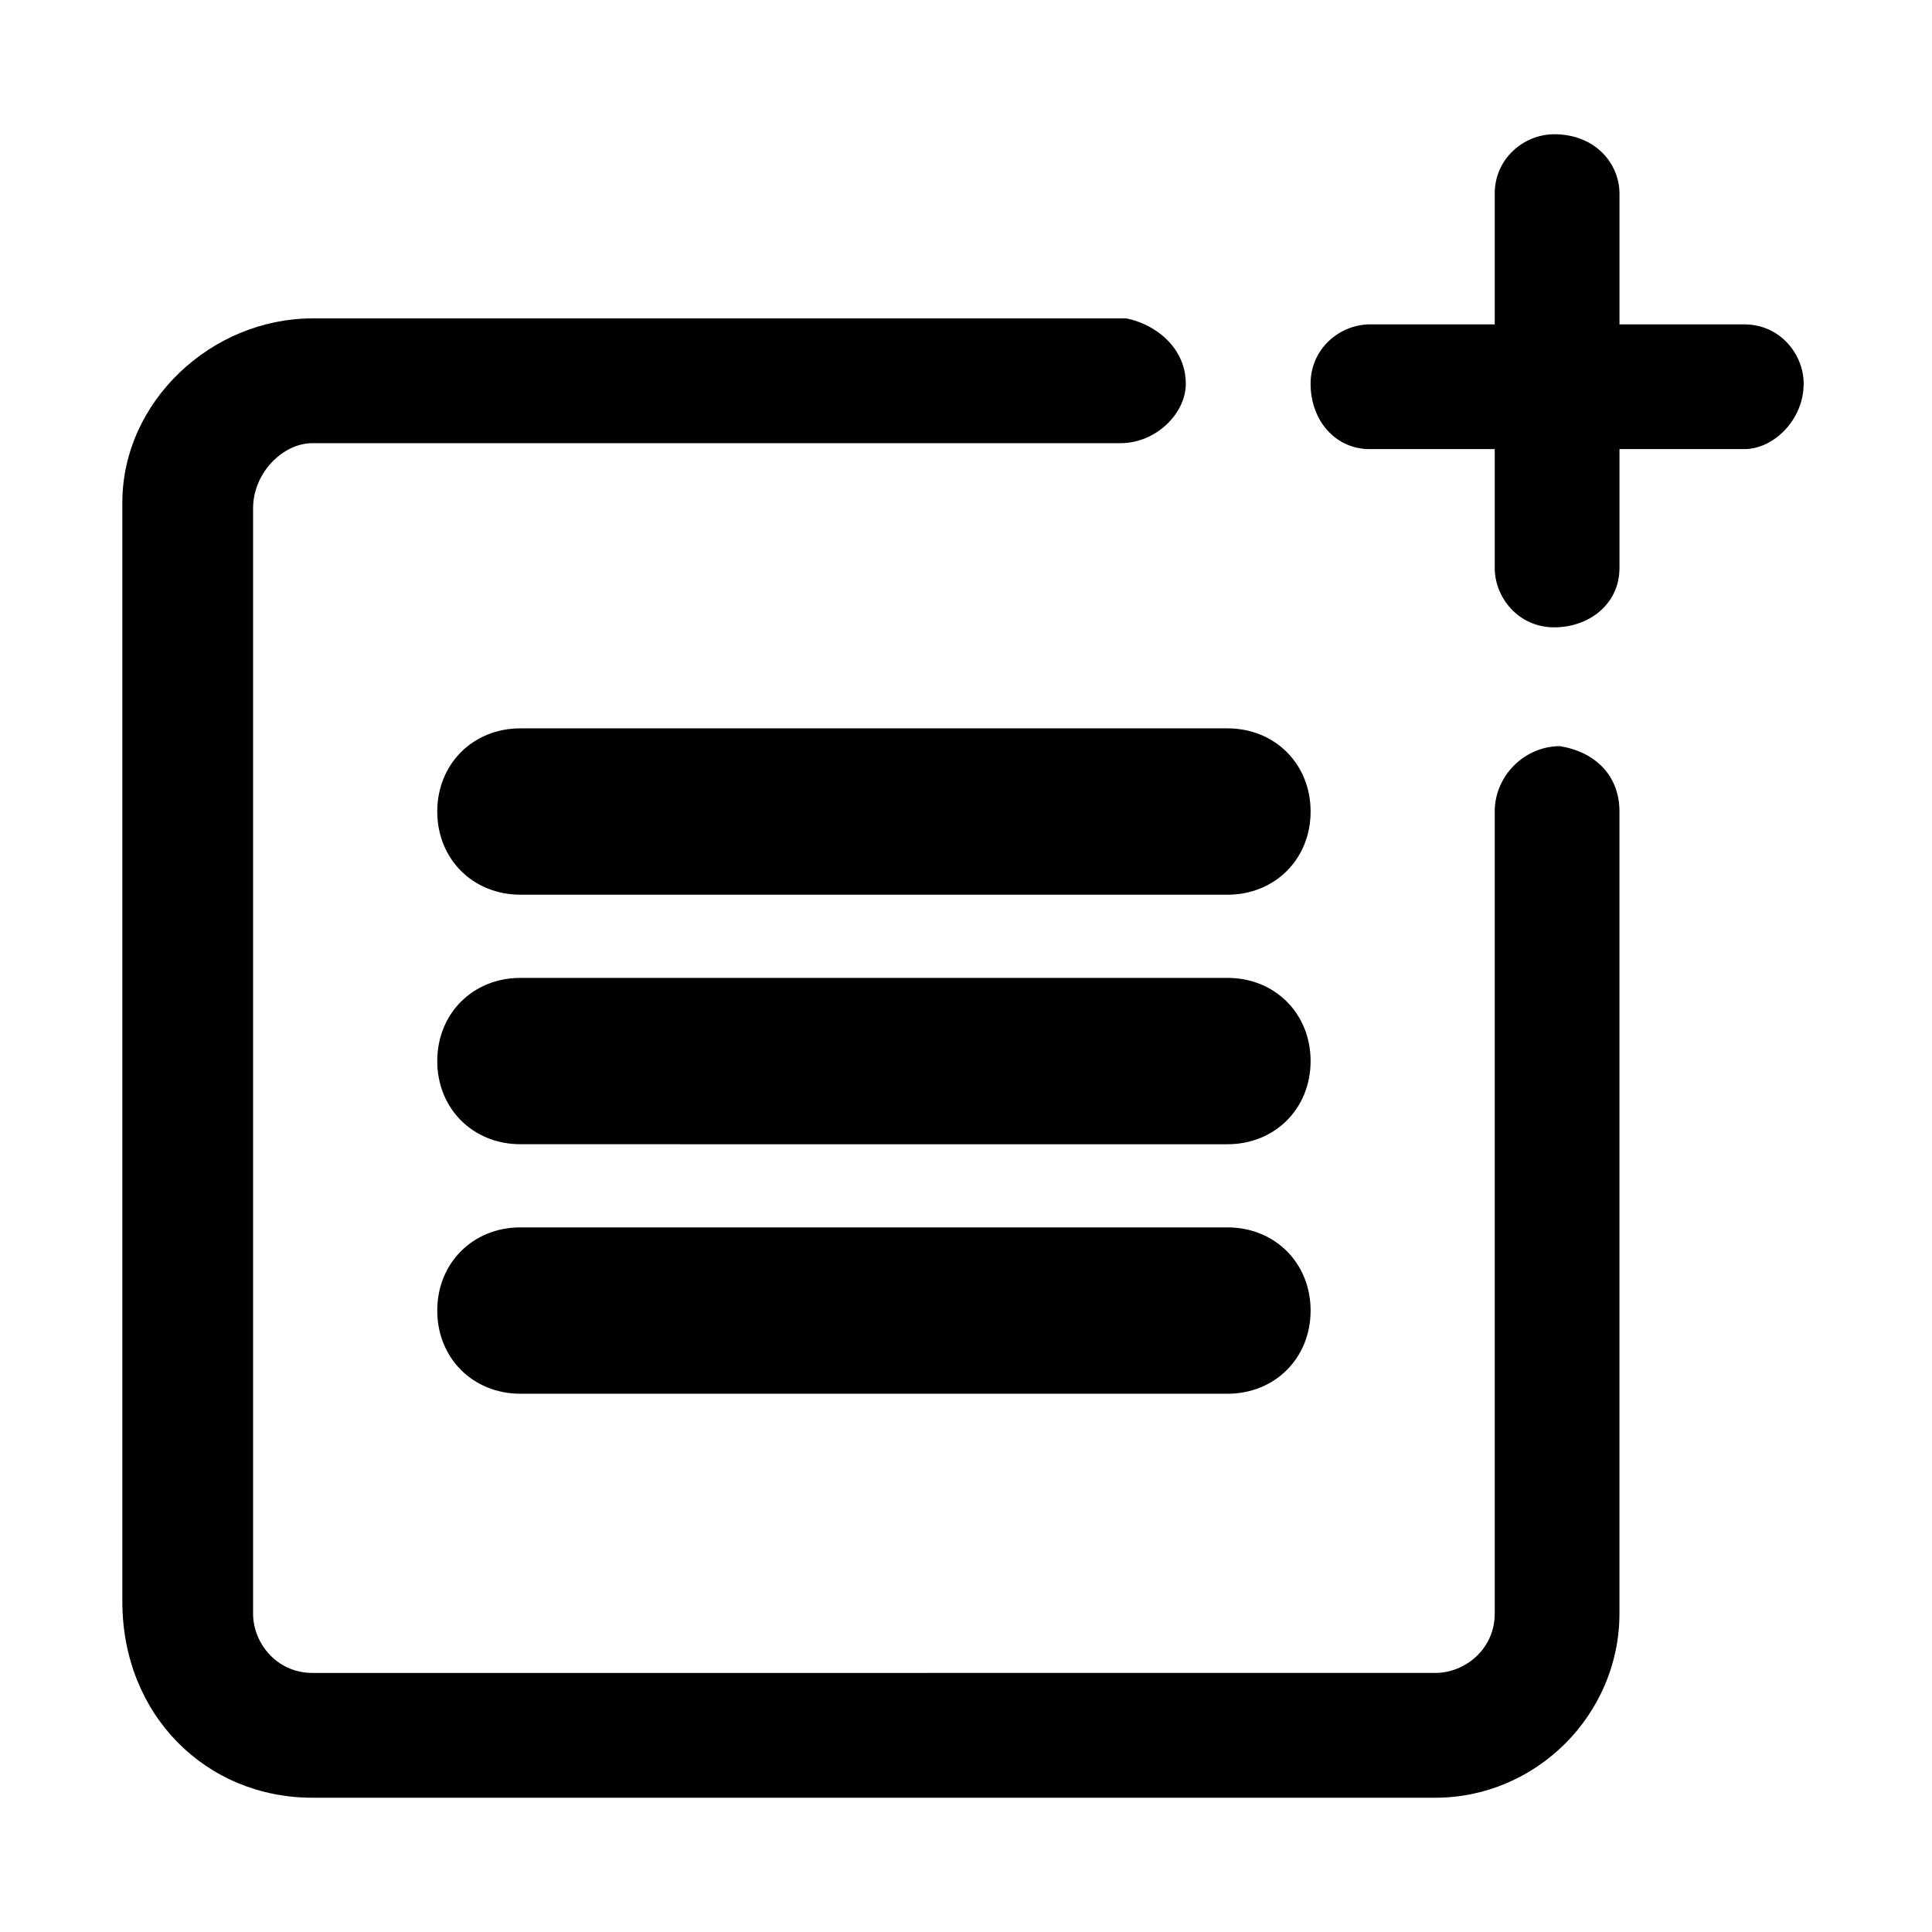 <?xml version="1.0" encoding="UTF-8"?>
<!-- Uploaded to: ICON Repo, www.iconrepo.com, Generator: ICON Repo Mixer Tools -->
<svg fill="#000000" width="800px" height="800px" version="1.1" viewBox="144 144 512 512" xmlns="http://www.w3.org/2000/svg">
 <g>
  <path d="m540.12 359.06v212.54c0 9.445-7.871 15.742-15.742 15.742l-297.57 0.004c-9.445 0-15.742-7.871-15.742-15.742v-292.84c0-9.445 7.871-17.32 15.742-17.32h214.12c9.445 0 17.32-7.871 17.32-15.742 0-9.445-7.871-15.742-15.742-17.32h-215.7c-26.766 0-50.383 22.043-50.383 48.805v291.27c0.004 29.918 22.047 51.957 50.383 51.957h297.56c26.766 0 48.805-22.043 48.805-48.805l0.004-212.55c0-9.445-6.297-15.742-15.742-17.32-9.449 0.004-17.32 7.875-17.32 17.32z"/>
  <path d="m281.92 403.15h187.36c12.594 0 22.043 9.445 22.043 22.043 0 12.594-9.445 22.043-22.043 22.043l-187.36-0.004c-12.594 0-22.043-9.445-22.043-22.043 0-12.594 9.449-22.039 22.043-22.039z"/>
  <path d="m281.92 469.27h187.36c12.594 0 22.043 9.445 22.043 22.043 0 12.594-9.445 22.043-22.043 22.043l-187.36-0.004c-12.594 0-22.043-9.445-22.043-22.043 0-12.594 9.449-22.039 22.043-22.039z"/>
  <path d="m281.92 337.02h187.36c12.594 0 22.043 9.445 22.043 22.043 0 12.594-9.445 22.043-22.043 22.043l-187.36-0.004c-12.594 0-22.043-9.445-22.043-22.043 0-12.594 9.449-22.039 22.043-22.039z"/>
  <path d="m507.06 229.96h99.188c9.445 0 15.742 7.871 15.742 15.742 0 9.445-7.871 17.32-15.742 17.32h-99.188c-9.445 0-15.742-7.871-15.742-17.32-0.004-9.441 7.871-15.742 15.742-15.742z"/>
  <path d="m573.18 195.32v99.188c0 9.445-7.871 15.742-17.32 15.742-9.445 0-15.742-7.871-15.742-15.742v-99.188c0-9.445 7.871-15.742 15.742-15.742 11.023 0 17.32 7.871 17.32 15.742z"/>
 </g>
</svg>